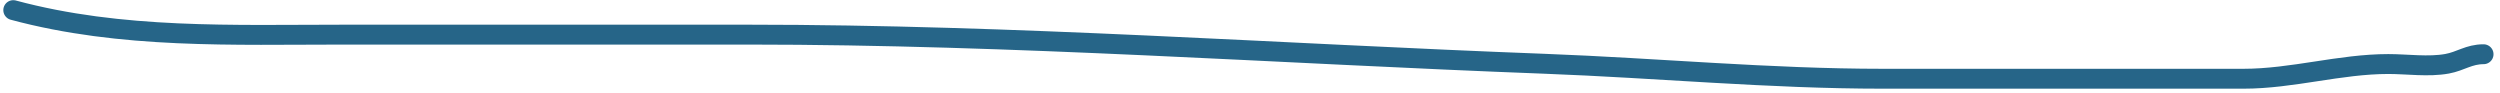 <?xml version="1.0" encoding="UTF-8"?> <svg xmlns="http://www.w3.org/2000/svg" width="377" height="14" viewBox="0 0 377 14" fill="none"> <path d="M2 1.526C18.324 5.915 35.153 5.222 51.932 5.222C72.245 5.222 92.557 5.222 112.87 5.222C152.903 5.222 192.88 8.105 232.897 9.615C249.997 10.261 266.776 11.874 283.938 11.874C302.06 11.874 320.183 11.874 338.305 11.874C345.696 11.874 352.85 9.656 360.15 9.656C363.009 9.656 366.213 10.126 369.02 9.615C371.065 9.244 372.298 8.178 374.522 8.178" stroke="#266588" stroke-width="3" stroke-linecap="round"></path> </svg> 